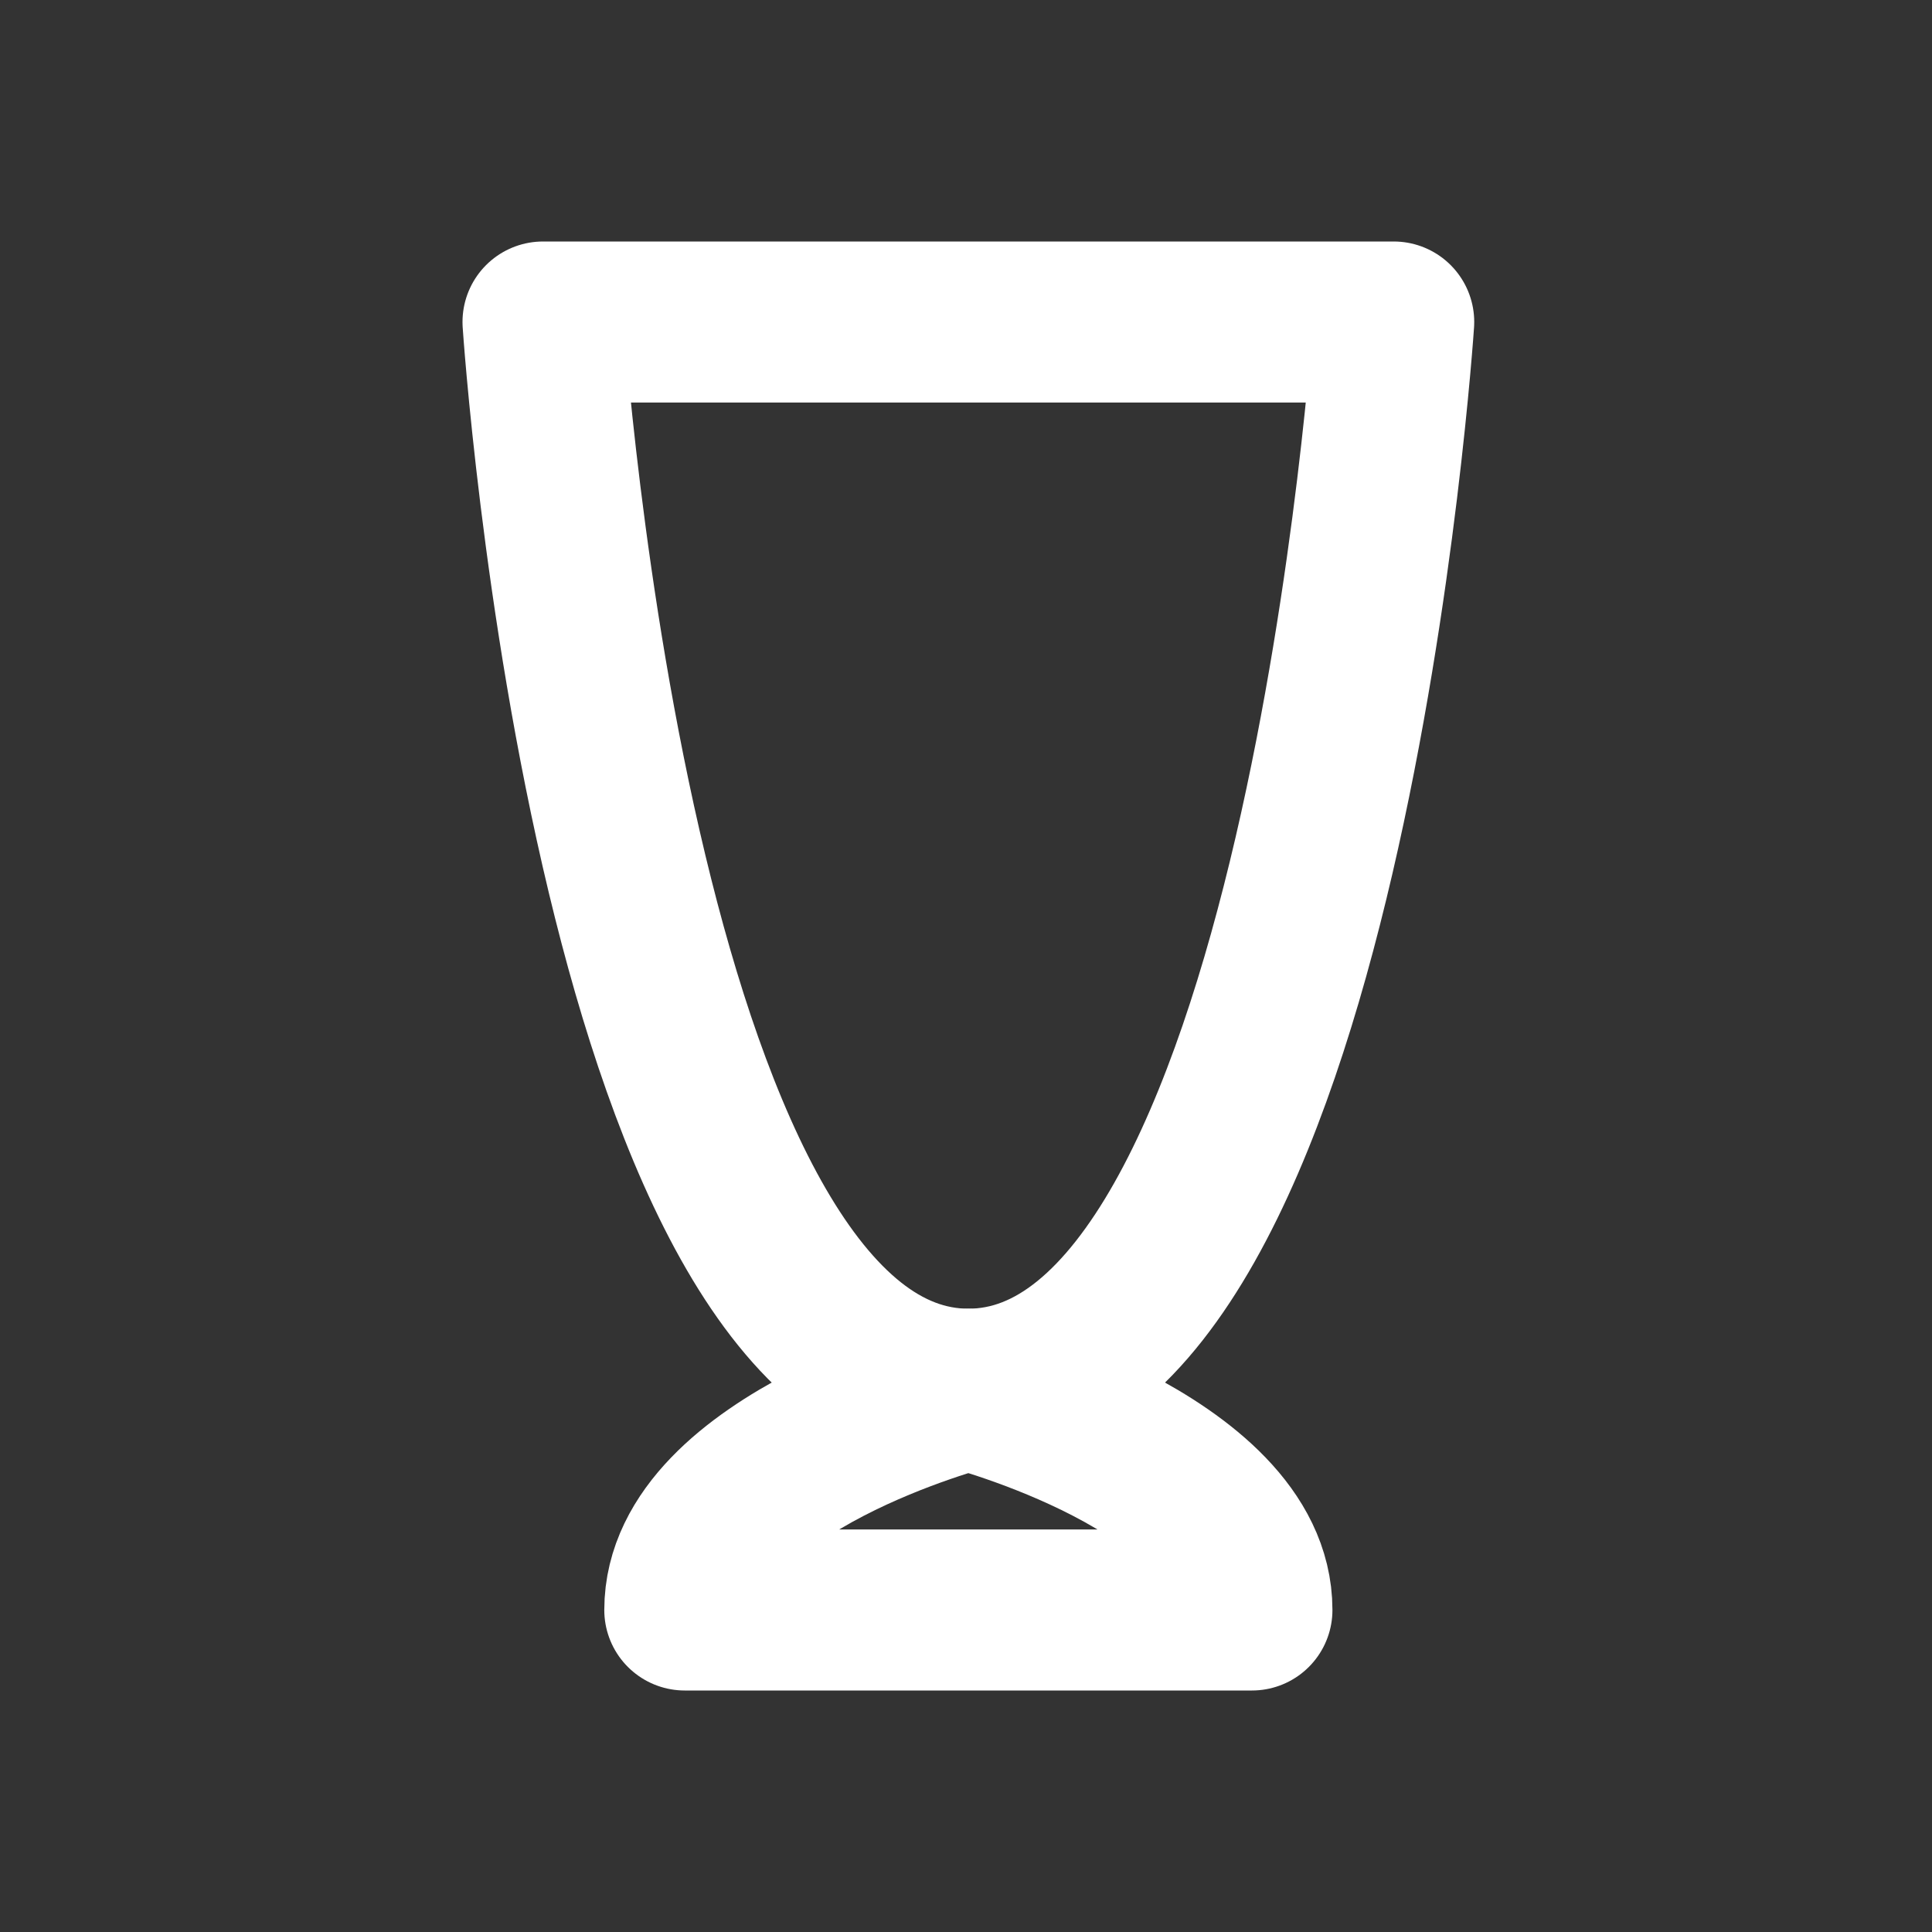 <svg xmlns="http://www.w3.org/2000/svg" width="72" height="72" viewBox="0 0 72 72" fill="none"><rect x="0" y="0" width="72" height="72" fill="#333333" stroke="none"/><path d="M20.236 12H51.94C51.94 12 49.298 51.771 36.088 51.771C29.635 51.771 25.704 42.281 23.37 32.571C20.927 22.405 20.236 12 20.236 12Z" stroke="white" stroke-width="6" stroke-linecap="round" stroke-linejoin="round"></path><path d="M25.52 60C25.52 54.514 36.088 51.772 36.088 51.772C36.088 51.772 46.656 54.514 46.656 60H25.52Z" stroke="white" stroke-width="6" stroke-linecap="round" stroke-linejoin="round"></path></svg>